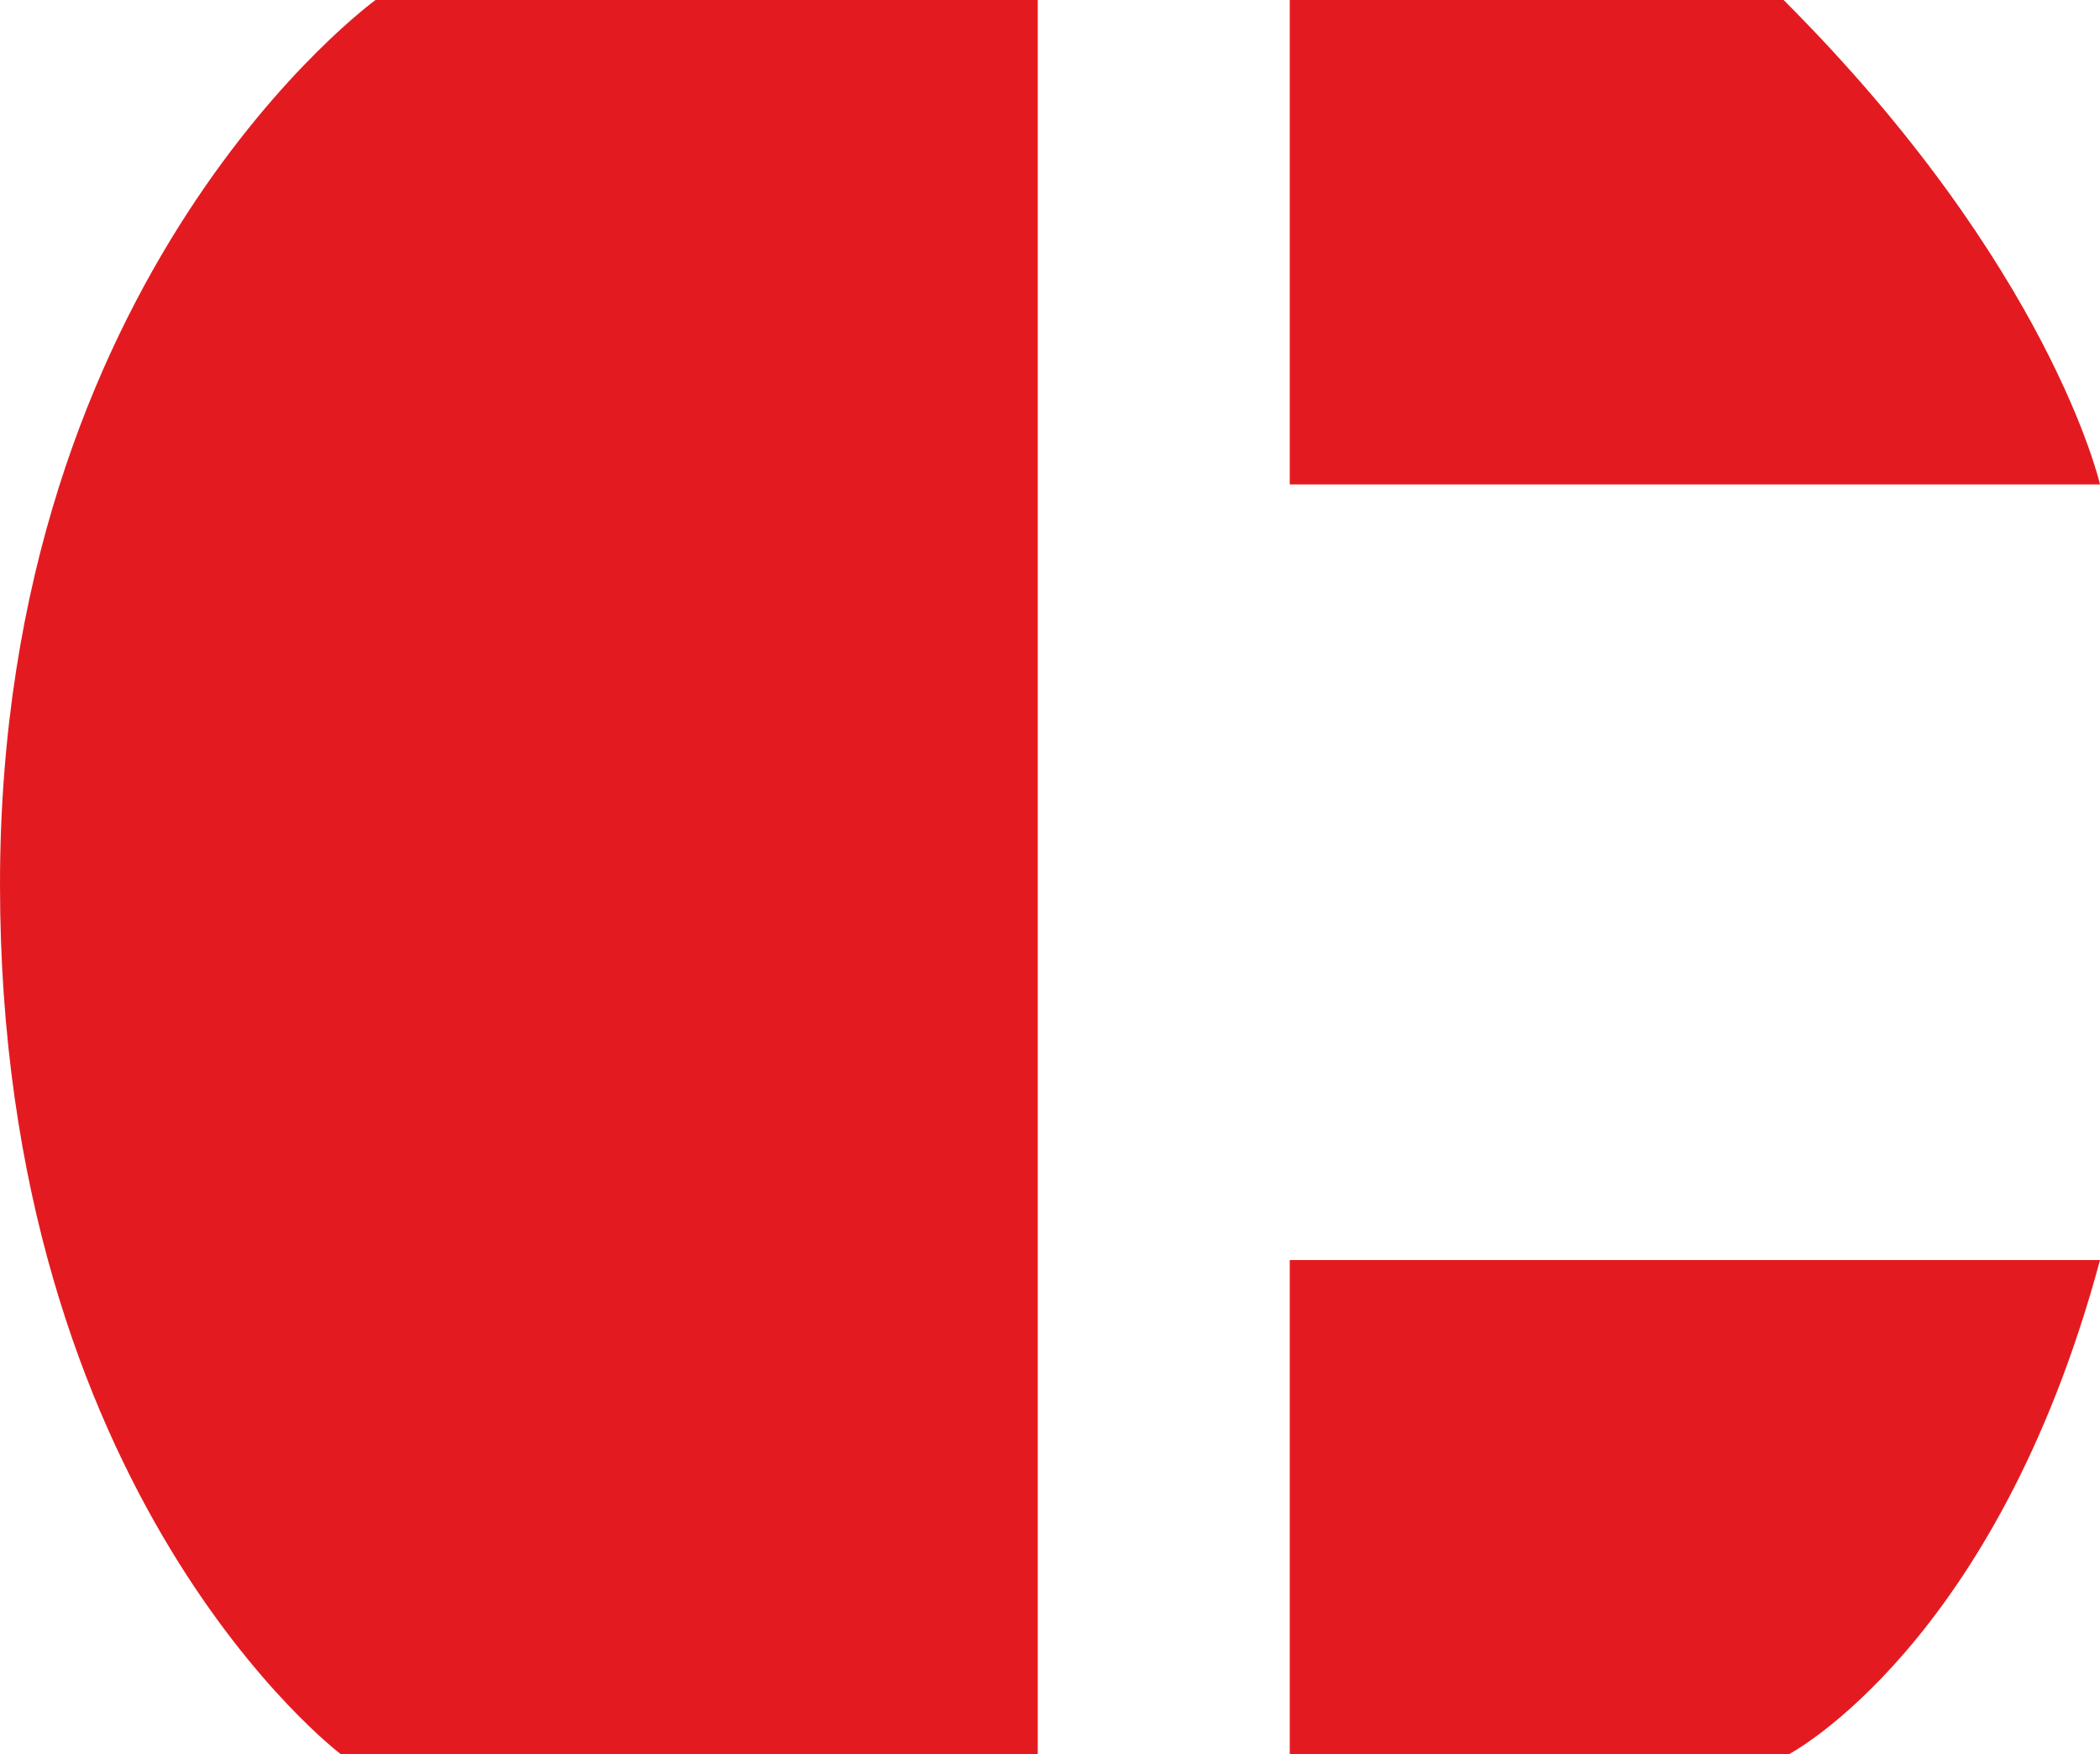 <svg xmlns="http://www.w3.org/2000/svg" version="1.1" xmlns:xlink="http://www.w3.org/1999/xlink" xmlns:svgjs="http://svgjs.com/svgjs" width="600" height="501.2"><svg version="1.1" id="SvgjsSvg1000" xmlns="http://www.w3.org/2000/svg" xmlns:xlink="http://www.w3.org/1999/xlink" x="0px" y="0px" viewBox="0 0 600 501.2" style="enable-background:new 0 0 600 501.2;" xml:space="preserve">
<style type="text/css">
	.st0{fill:#E31B20;}
</style>
<g>
	<path class="st0" d="M368.5,0v138.4H600c0,0-14.1-62.1-90.4-138.4C427.8,0,368.5,0,368.5,0z"></path>
	<path class="st0" d="M368.5,360v141.2h142.6c0,0,59.3-31.1,88.9-141.2C518.1,360,368.5,360,368.5,360z"></path>
	<path class="st0" d="M296.5,0H107.3C107.3,0,0,77.6,0,252.7s97.4,248.5,97.4,248.5h199.1V0z"></path>
</g>
</svg><style>@media (prefers-color-scheme: light) { :root { filter: none; } }
</style></svg>